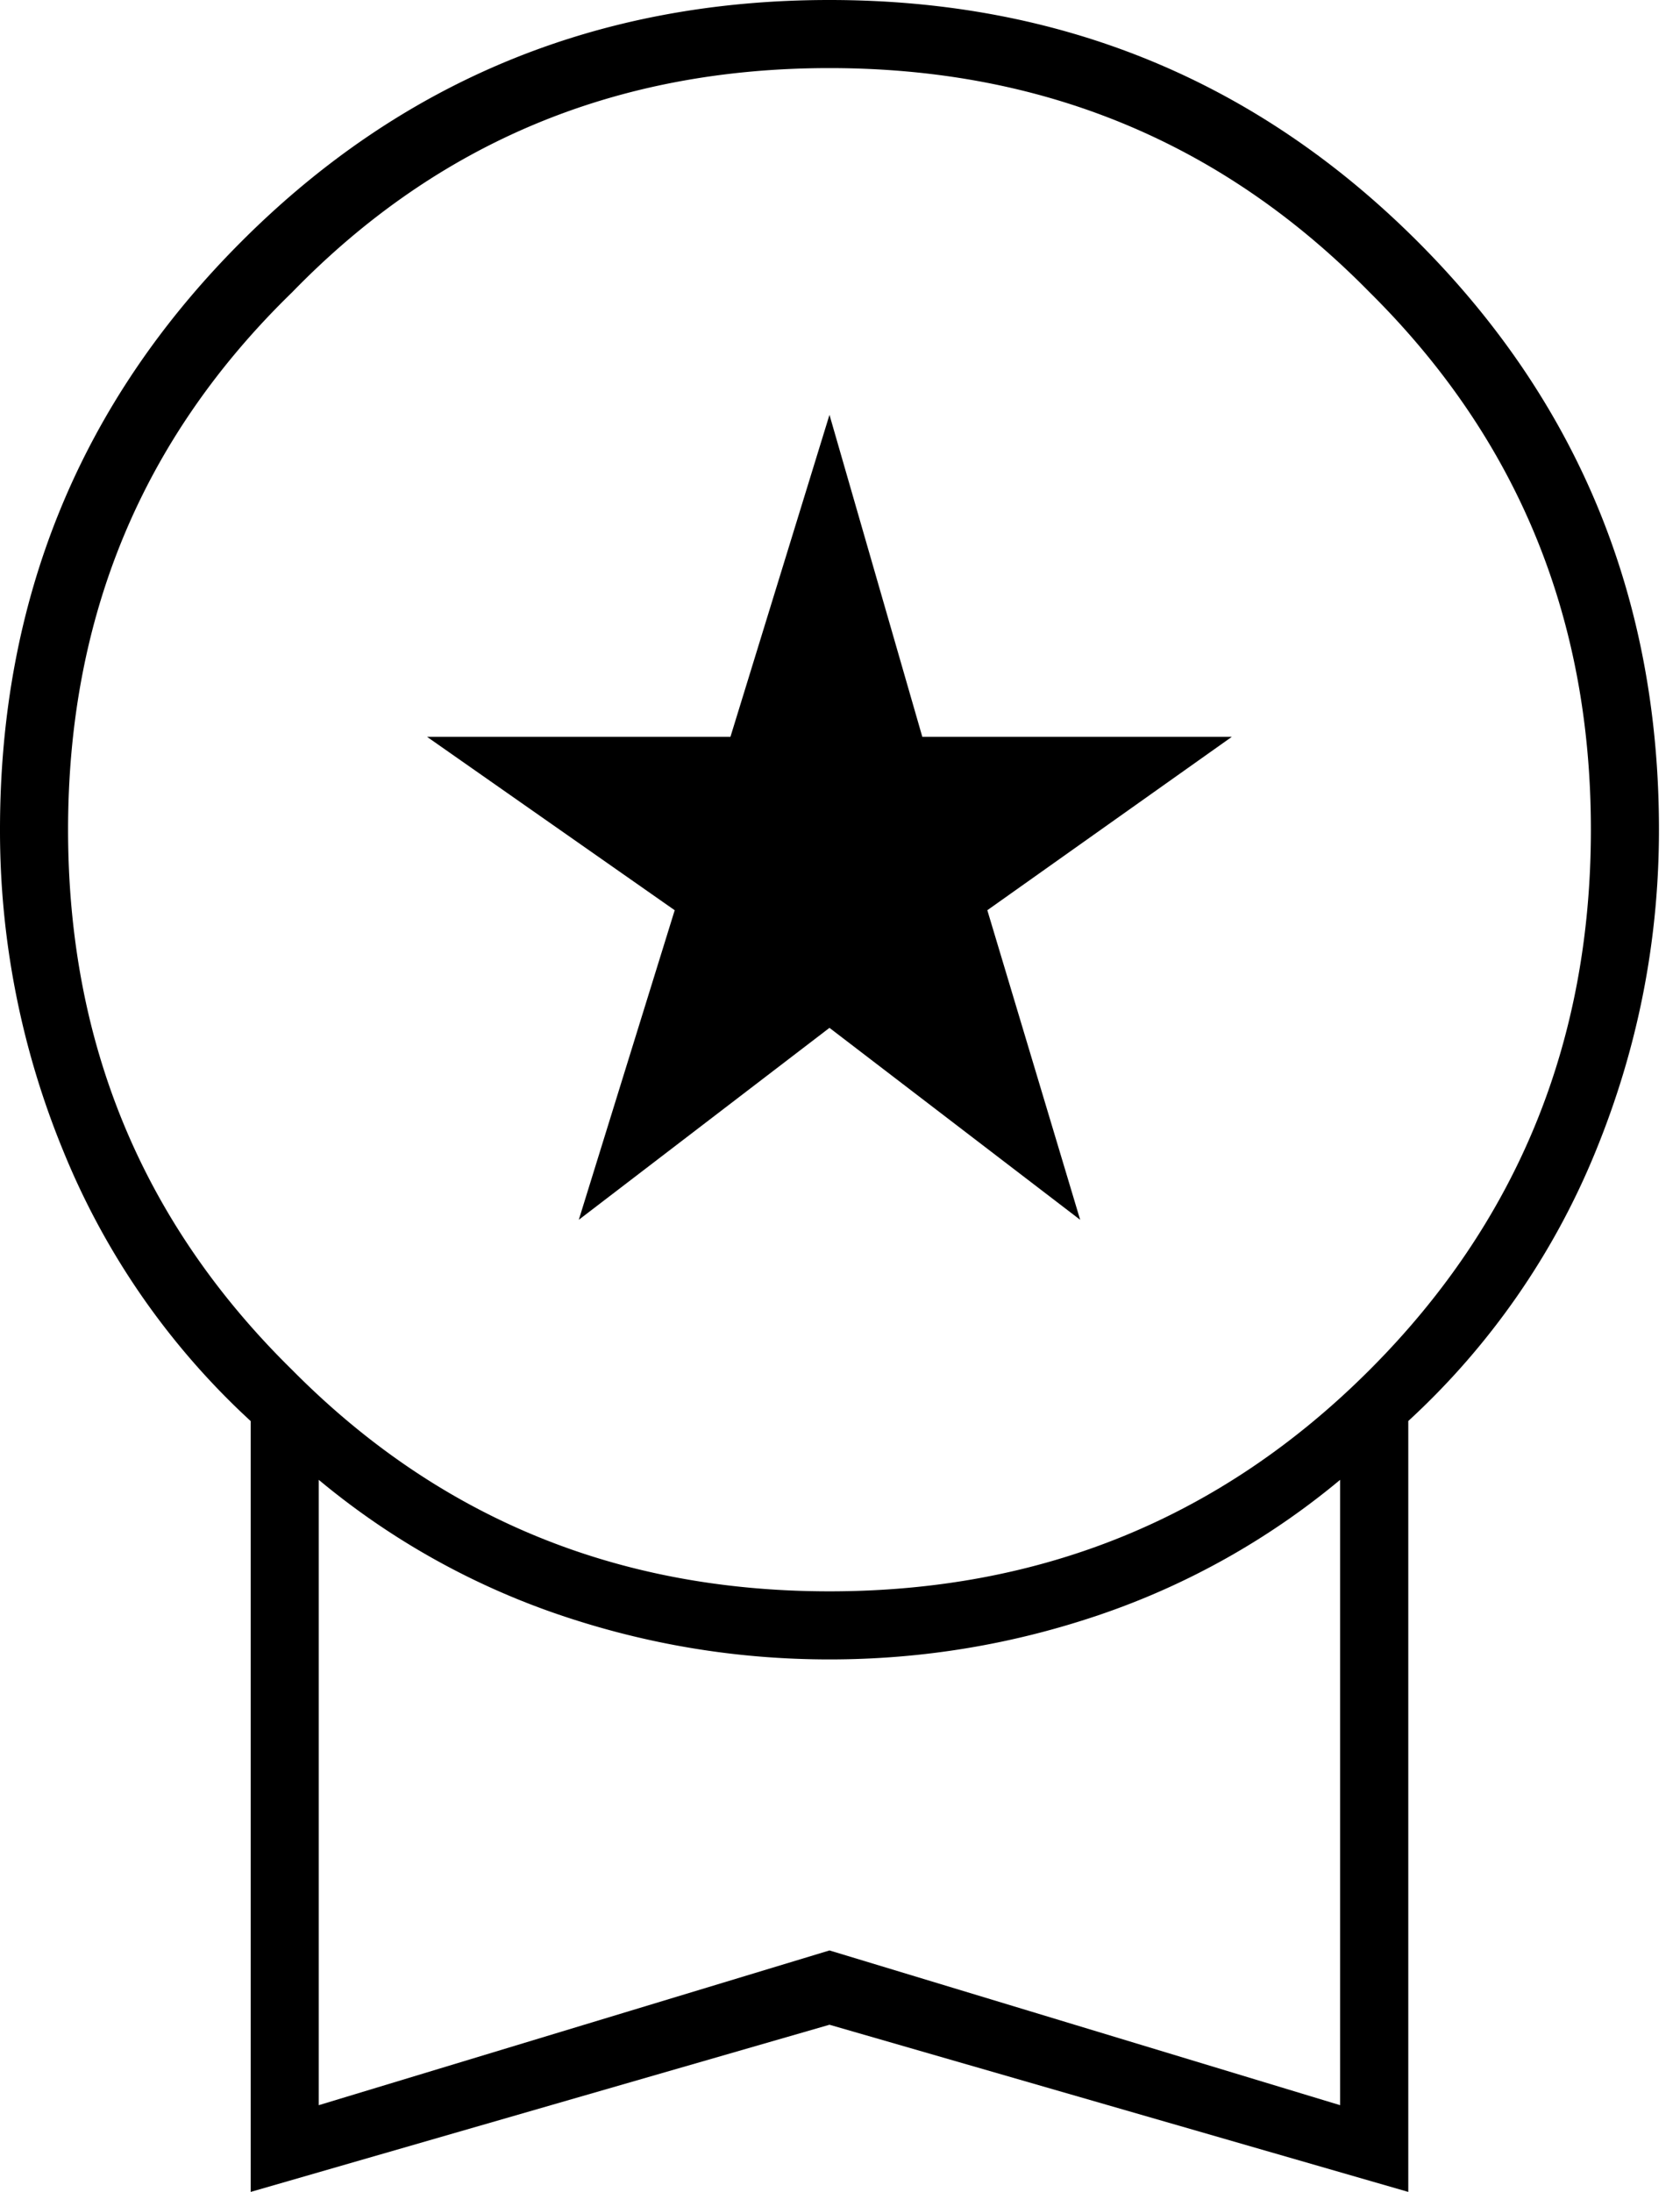 <svg xmlns="http://www.w3.org/2000/svg" width="23" height="30" viewBox="0 0 23 30"><g><g><path d="M4.364 28.813l6.992-2.118 6.991 2.118v-8.559a10.35 10.35 0 0 1-3.283 1.844c-1.2.409-2.437.614-3.708.614-1.271 0-2.507-.205-3.708-.614a10.352 10.352 0 0 1-3.284-1.844zm6.992-7.033c2.91 0 5.374-1.01 7.394-3.03 2.02-2.02 3.03-4.484 3.03-7.394S20.77 6 18.75 4C16.73 1.942 14.266.932 11.356.932S6 1.942 4 4C1.942 6 .932 8.446.932 11.356S1.942 16.73 4 18.75c2 2.02 4.446 3.03 7.356 3.03zM3.432 30V19.45A10.278 10.278 0 0 1 .87 15.762 11.509 11.509 0 0 1 0 11.356c0-3.164 1.102-5.848 3.305-8.05C5.508 1.101 8.192 0 11.355 0c3.165 0 5.848 1.102 8.052 3.305 2.203 2.203 3.305 4.887 3.305 8.051 0 1.525-.29 2.994-.869 4.407a10.279 10.279 0 0 1-2.563 3.686V30l-7.924-2.288zm4.492-13.305l1.313-4.237-3.39-2.373H10l1.356-4.407 1.271 4.407h4.237l-3.347 2.373 1.271 4.237-3.432-2.627z"/></g></g></svg>